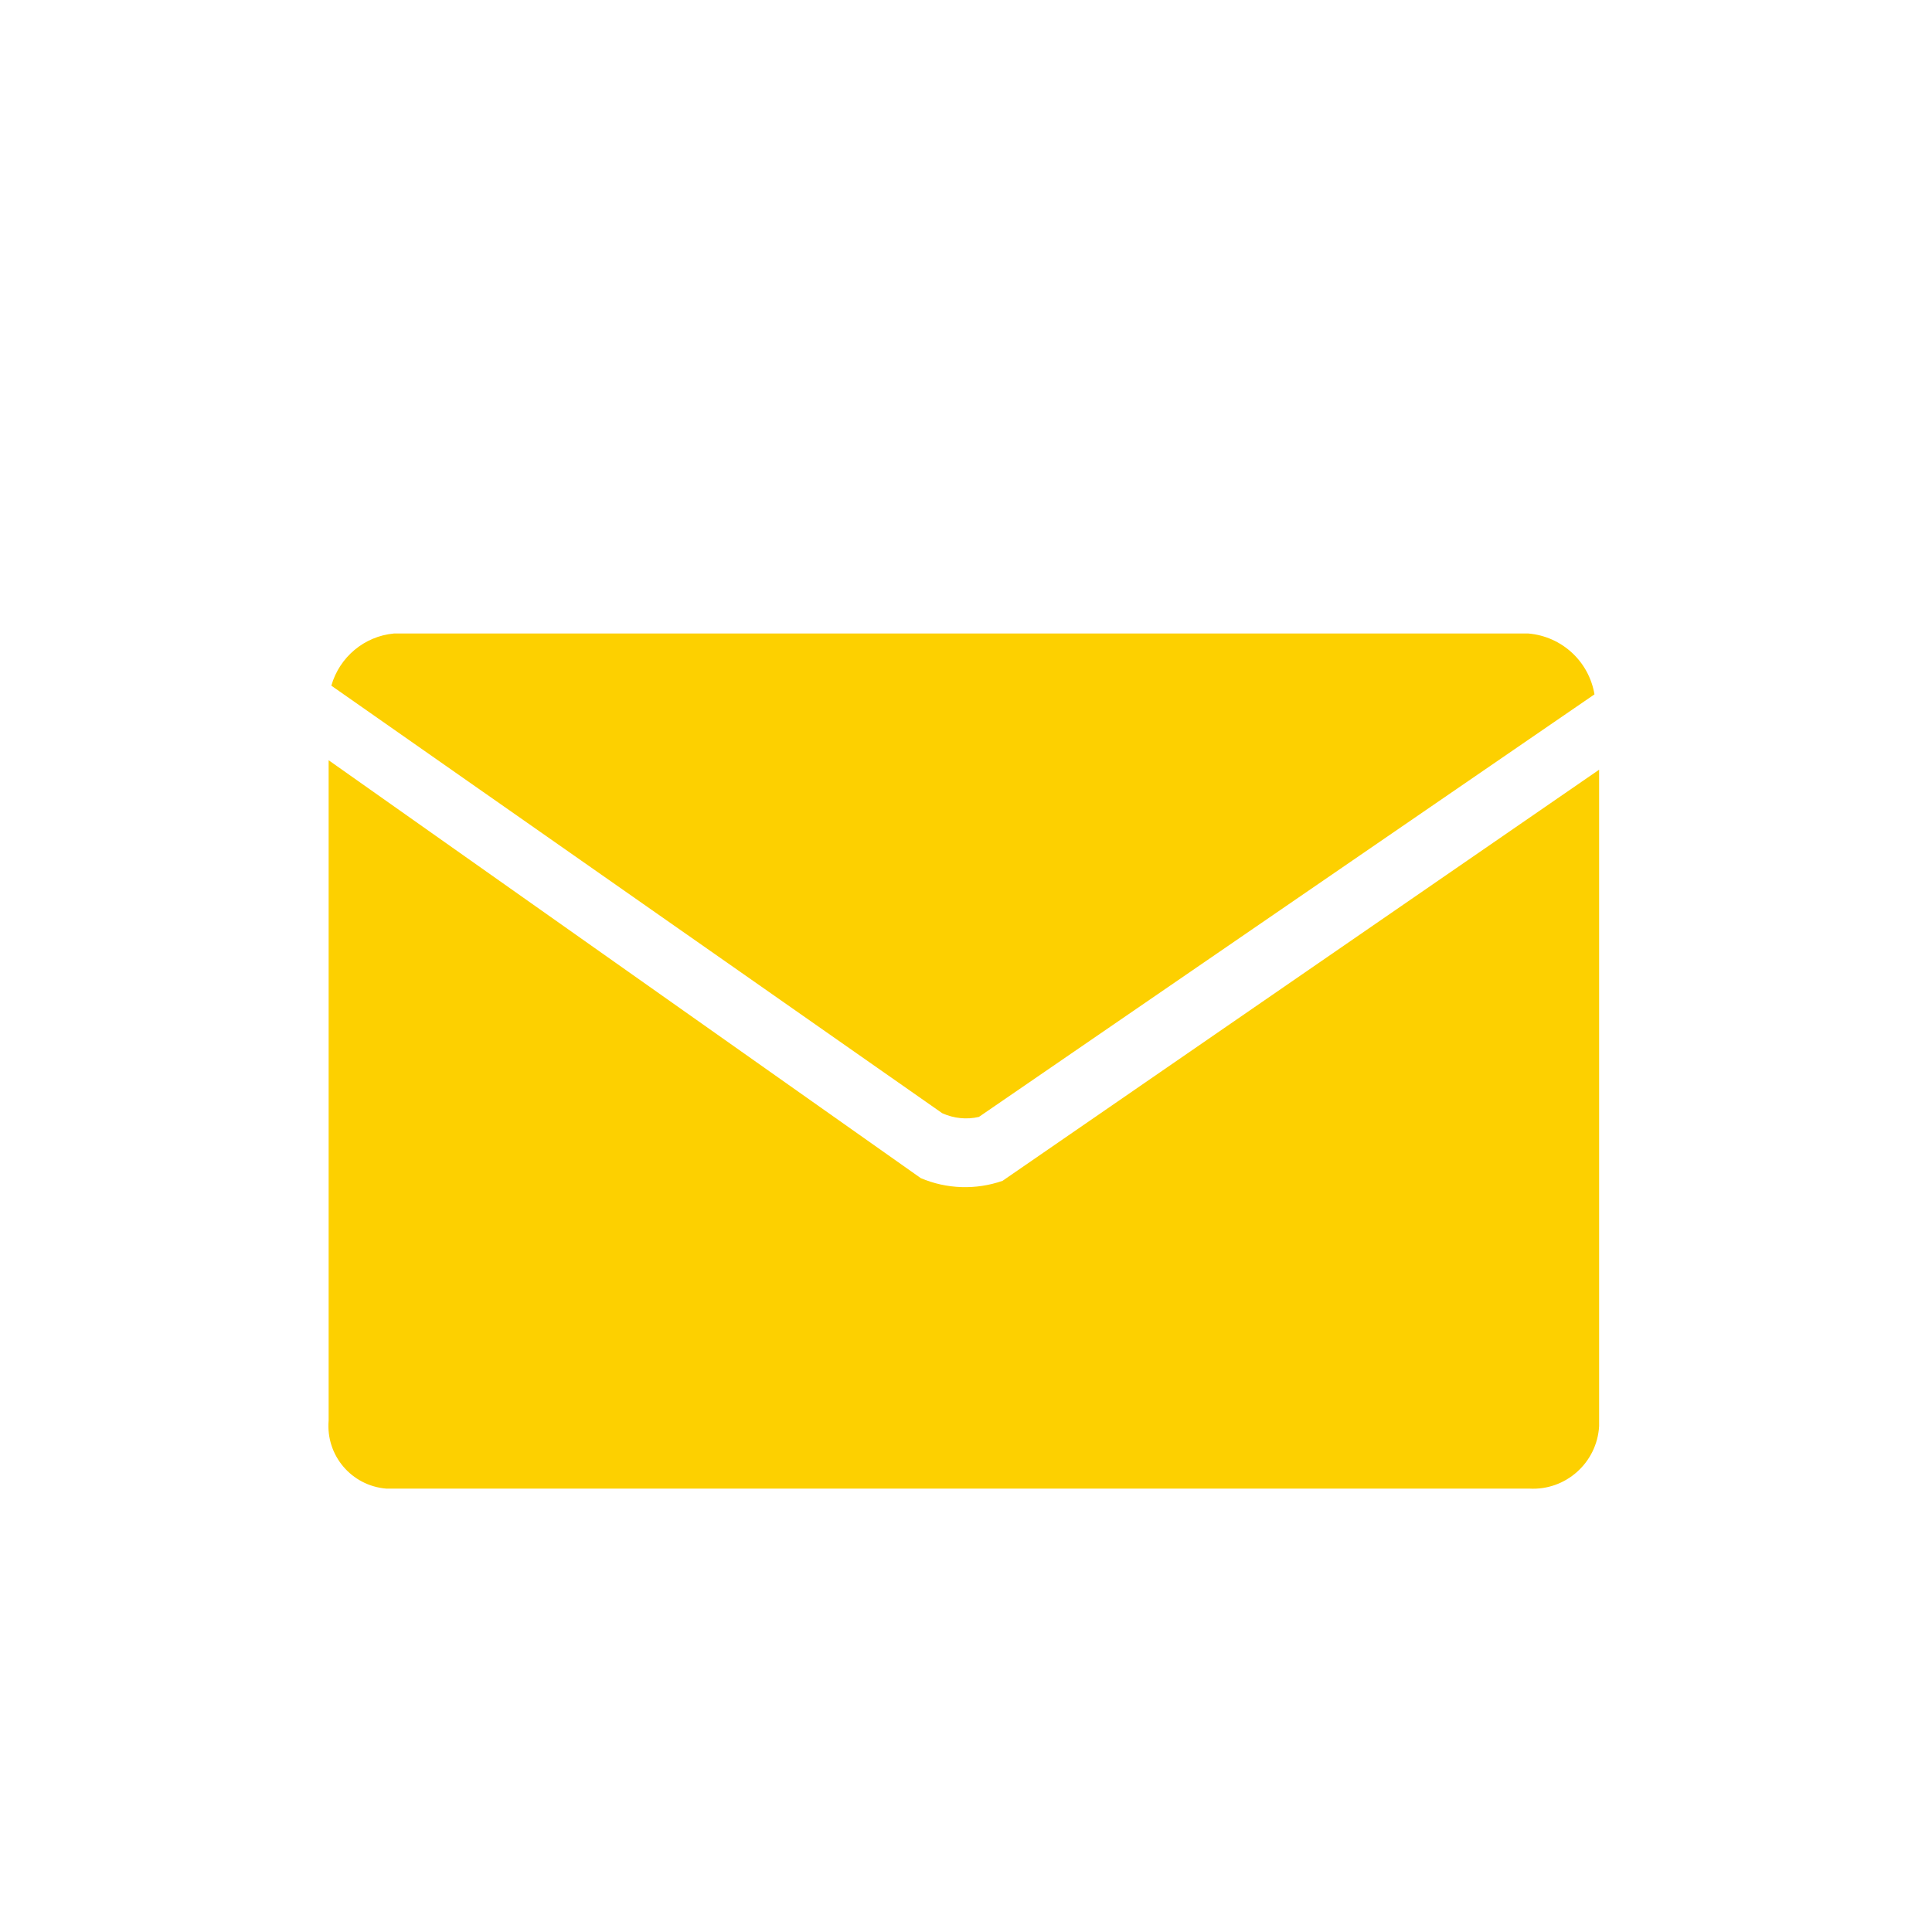 <?xml version="1.0" encoding="UTF-8"?><svg xmlns="http://www.w3.org/2000/svg" xmlns:xlink="http://www.w3.org/1999/xlink" viewBox="0 0 100 100"><defs><style>.f{fill:#fdd000;}.g{clip-path:url(#d);}.h{fill:none;}</style><clipPath id="d"><rect class="h" width="100" height="100"/></clipPath></defs><g id="a"/><g id="b"><g id="c"><g class="g"><g id="e"><path class="f" d="M50.67,57.81l31.86-21.87c-.29-1.71-1.69-3-3.42-3.15H20.39c-1.53,.14-2.82,1.22-3.24,2.7l31.62,22.13c.6,.27,1.27,.34,1.9,.19Z"/><path class="f" d="M51.89,61.12c-1.38,.48-2.89,.43-4.23-.14l-30.65-21.63v34.18c-.15,1.8,1.18,3.37,2.98,3.52h0c.15,0,.29,0,.44,0h58.72c1.89,.11,3.51-1.34,3.62-3.23h0V39.84l-30.88,21.28Z"/></g></g></g></g></svg>